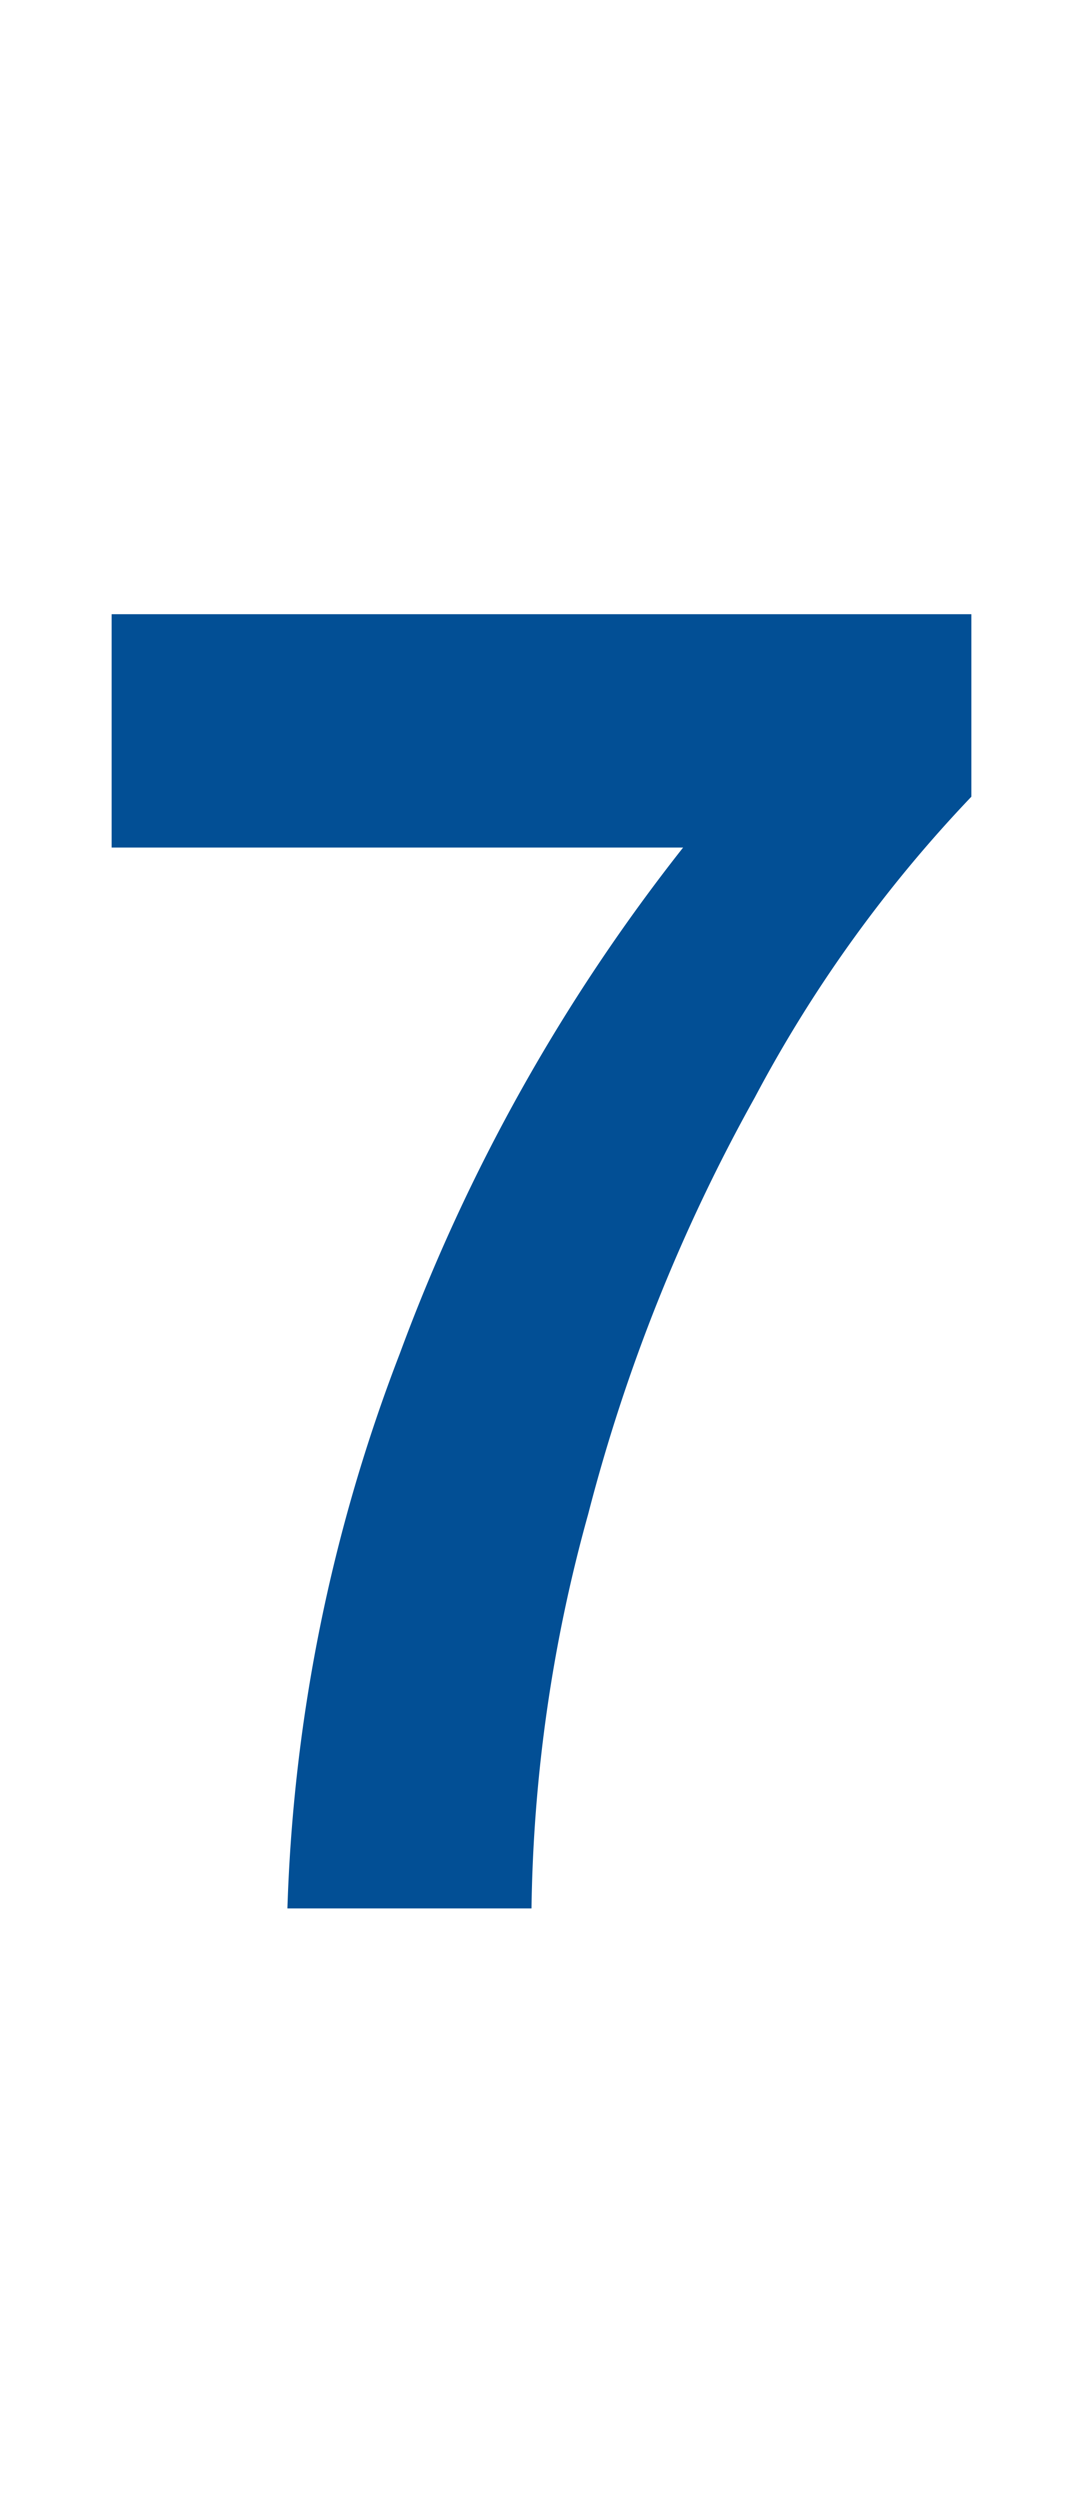 <svg data-name="Ebene 1" xmlns="http://www.w3.org/2000/svg" viewBox="0 0 13 30" width="13" height="30"><path class="cls-1" fill="#024f95" d="M1.34 10.17v-2.8h10.32v2.19a16.23 16.23 0 0 0-2.6 3.61 21.05 21.05 0 0 0-2 5 18.54 18.54 0 0 0-.68 4.73H3.45a20.23 20.23 0 0 1 1.35-6.66 22.2 22.2 0 0 1 3.4-6.07H1.34z"/></svg>